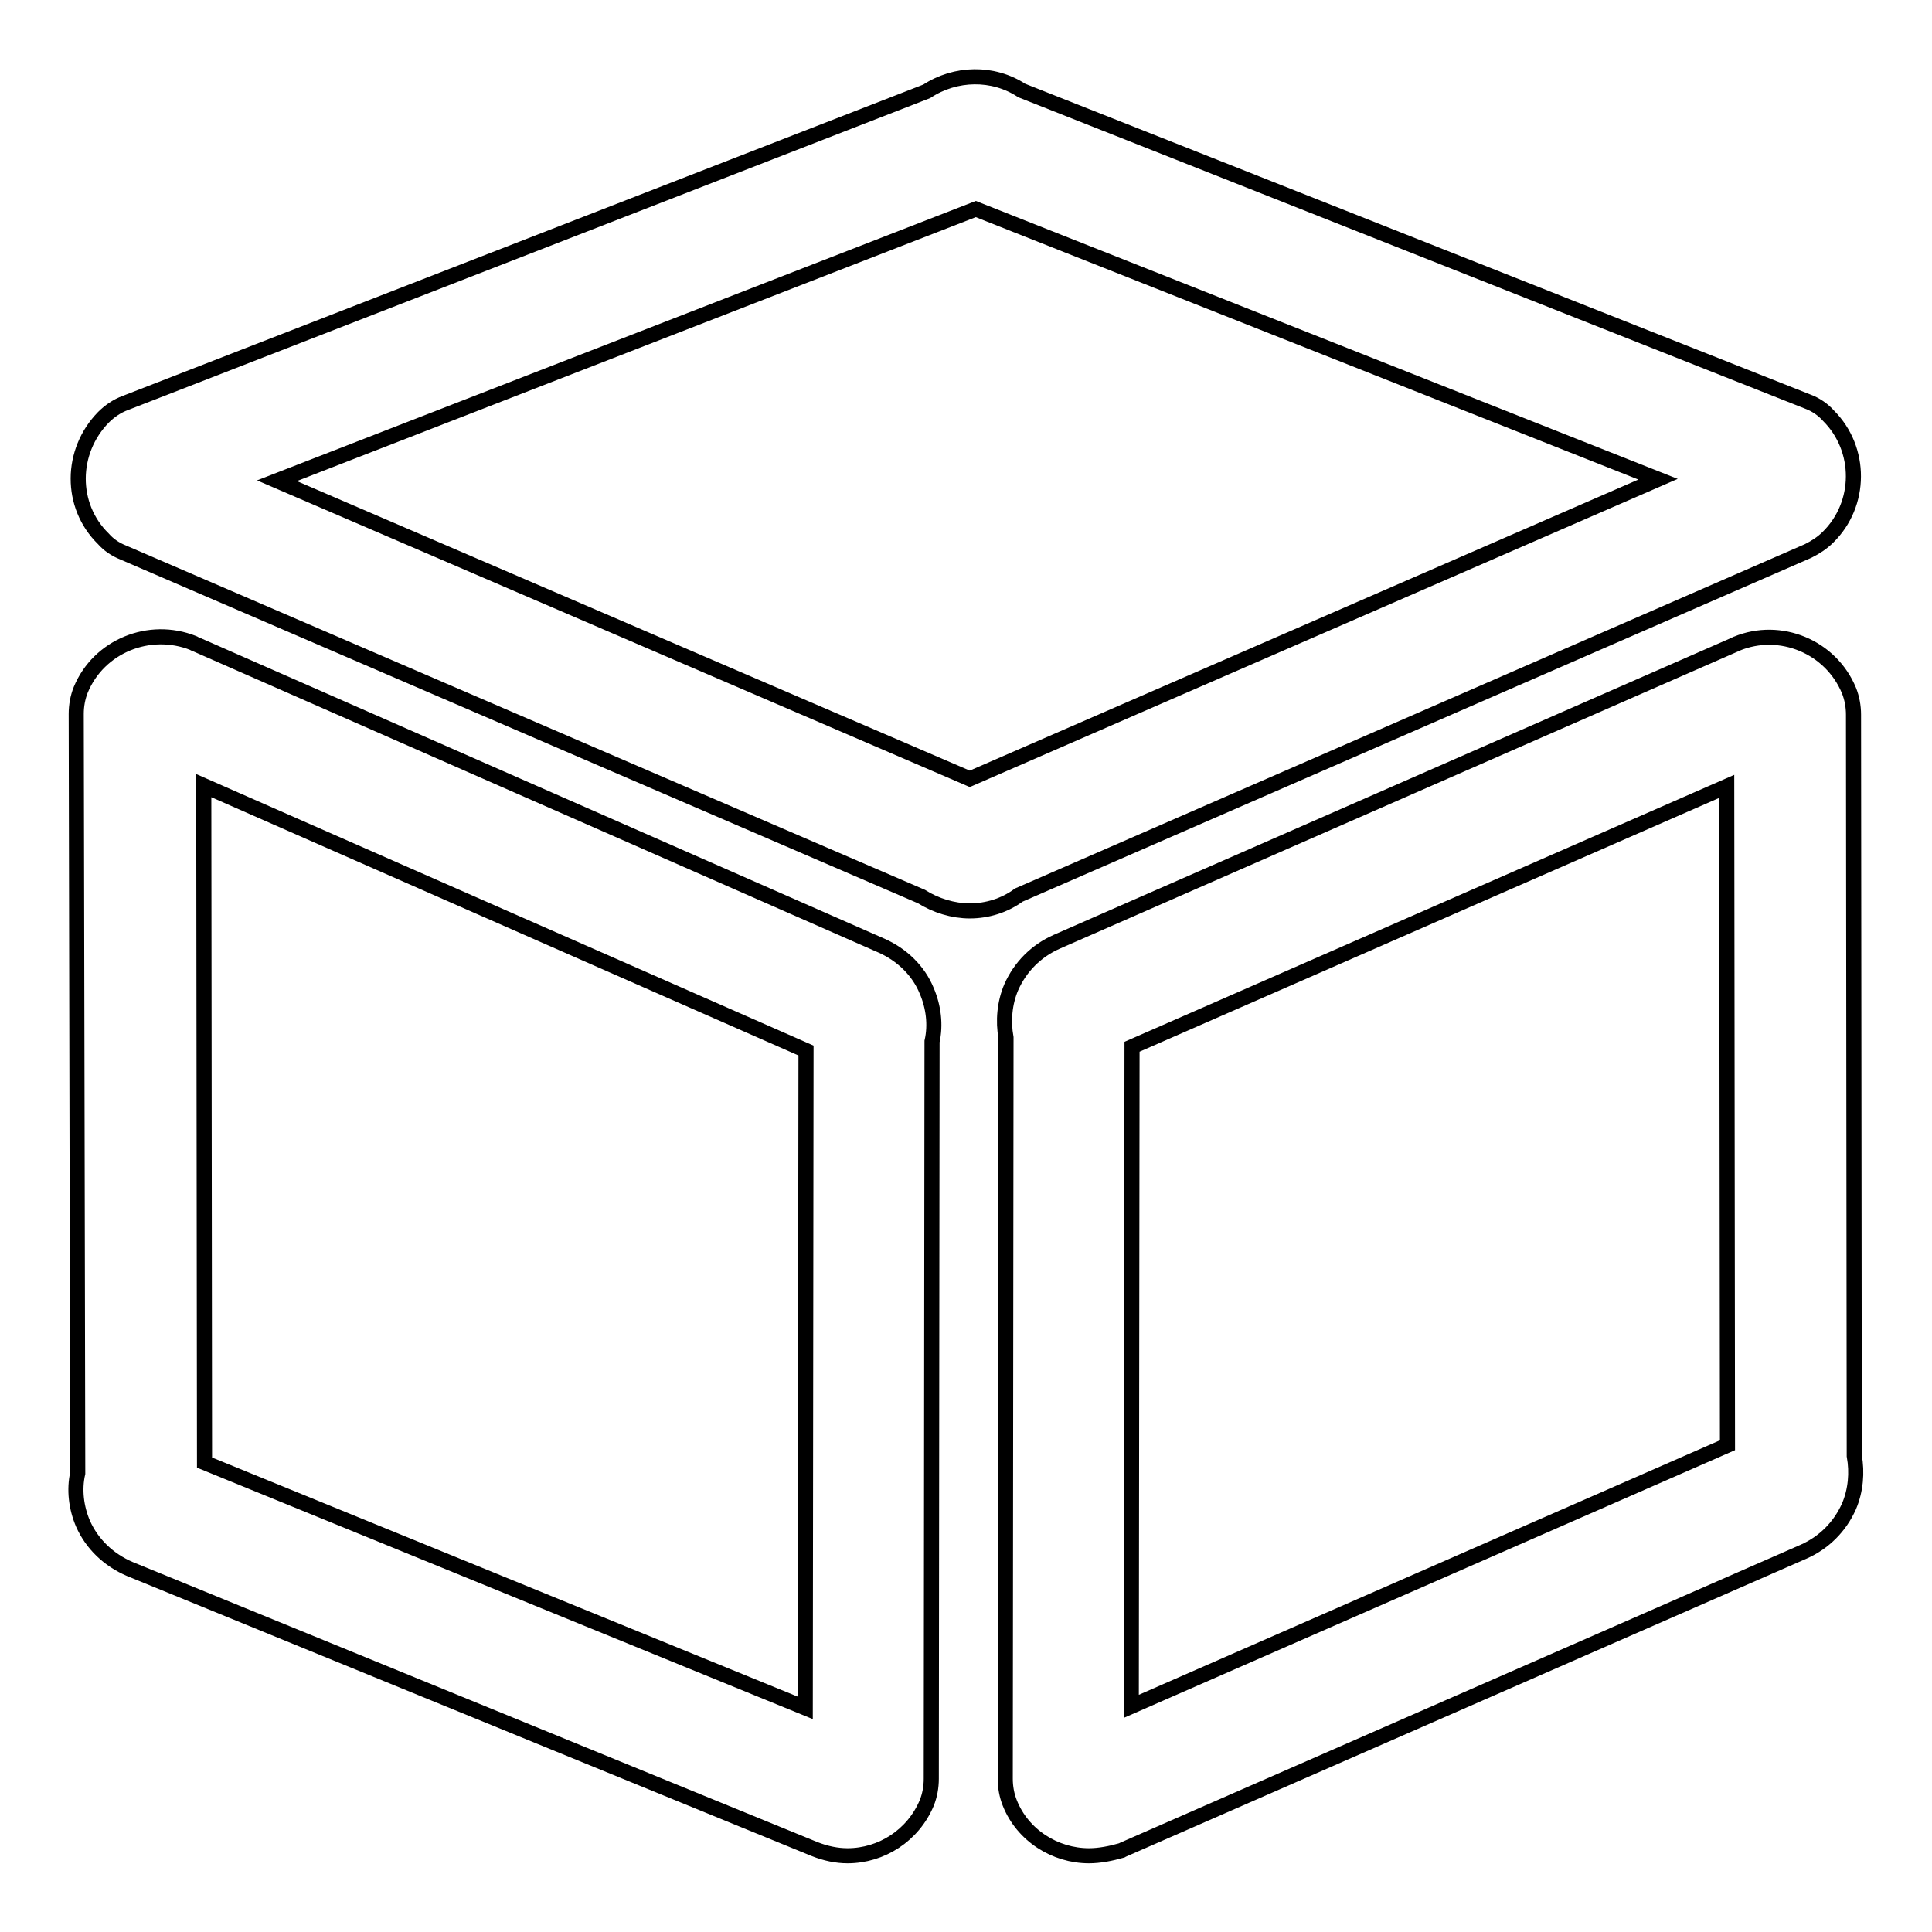 <?xml version="1.0" encoding="utf-8"?>
<!-- Svg Vector Icons : http://www.onlinewebfonts.com/icon -->
<!DOCTYPE svg PUBLIC "-//W3C//DTD SVG 1.1//EN" "http://www.w3.org/Graphics/SVG/1.1/DTD/svg11.dtd">
<svg version="1.1" xmlns="http://www.w3.org/2000/svg" xmlns:xlink="http://www.w3.org/1999/xlink" x="0px" y="0px" viewBox="0 0 256 256" enable-background="new 0 0 256 256" xml:space="preserve">
<g> <path stroke-width="2" fill-opacity="0" stroke="#000000"  d="M128.5,120.7c-2.2,0-4.5-0.7-6.4-1.9L16.3,73.2c-1-0.4-1.9-1-2.6-1.8C9.2,67,9.3,59.8,13.7,55.3 c0.8-0.8,1.8-1.5,2.9-1.9l106.2-41.3c3.8-2.5,8.8-2.6,12.6-0.1l104.1,41.2c1.1,0.4,2.1,1.1,2.8,1.9c4.4,4.4,4.4,11.7-0.1,16.1 c-0.7,0.7-1.6,1.3-2.6,1.8L135,118.6C133.1,120,130.8,120.7,128.5,120.7z M36.7,63.7l91.8,39.5l91.2-39.7l-90.4-35.8L36.7,63.7z  M112.3,245.9c-1.4,0-2.9-0.3-4.4-0.9l-90.7-37.1c-2.8-1.2-5-3.3-6.2-6c-0.9-2.1-1.2-4.5-0.7-6.7L10.1,94.6c0-1.1,0.2-2.2,0.6-3.2 c2.4-5.8,9.1-8.5,14.9-6.2c0.1,0,0.1,0.1,0.2,0.1l91,40c2.7,1.2,4.9,3.3,6,6c0.9,2.1,1.2,4.5,0.7,6.7l-0.1,97.7 c0,1.1-0.2,2.2-0.6,3.2C121,243.2,116.8,245.9,112.3,245.9z M27.1,193.8l79.6,32.5l0.1-87.1L27,104.1L27.1,193.8L27.1,193.8z  M110.3,140.8C110.3,140.8,110.3,140.8,110.3,140.8C110.3,140.8,110.3,140.8,110.3,140.8z M144.3,245.9c-4.5,0-8.8-2.7-10.5-7 c-0.4-1-0.6-2.1-0.6-3.2l0.1-98.2c-0.4-2.2-0.2-4.6,0.7-6.7c1.2-2.7,3.3-4.8,6-6l89.9-39.4c0.1,0,0.1-0.1,0.2-0.1 c5.8-2.4,12.5,0.4,14.9,6.2c0.4,1,0.6,2.1,0.6,3.2l0.1,98.2c0.4,2.2,0.2,4.6-0.7,6.7c-1.2,2.7-3.3,4.8-6,6l-90.2,39.5 c-0.1,0-0.1,0.1-0.2,0.1C147.2,245.6,145.7,245.9,144.3,245.9z M150,138.7l-0.1,87.4l79-34.6l-0.1-87.3L150,138.7z"/></g>
</svg>